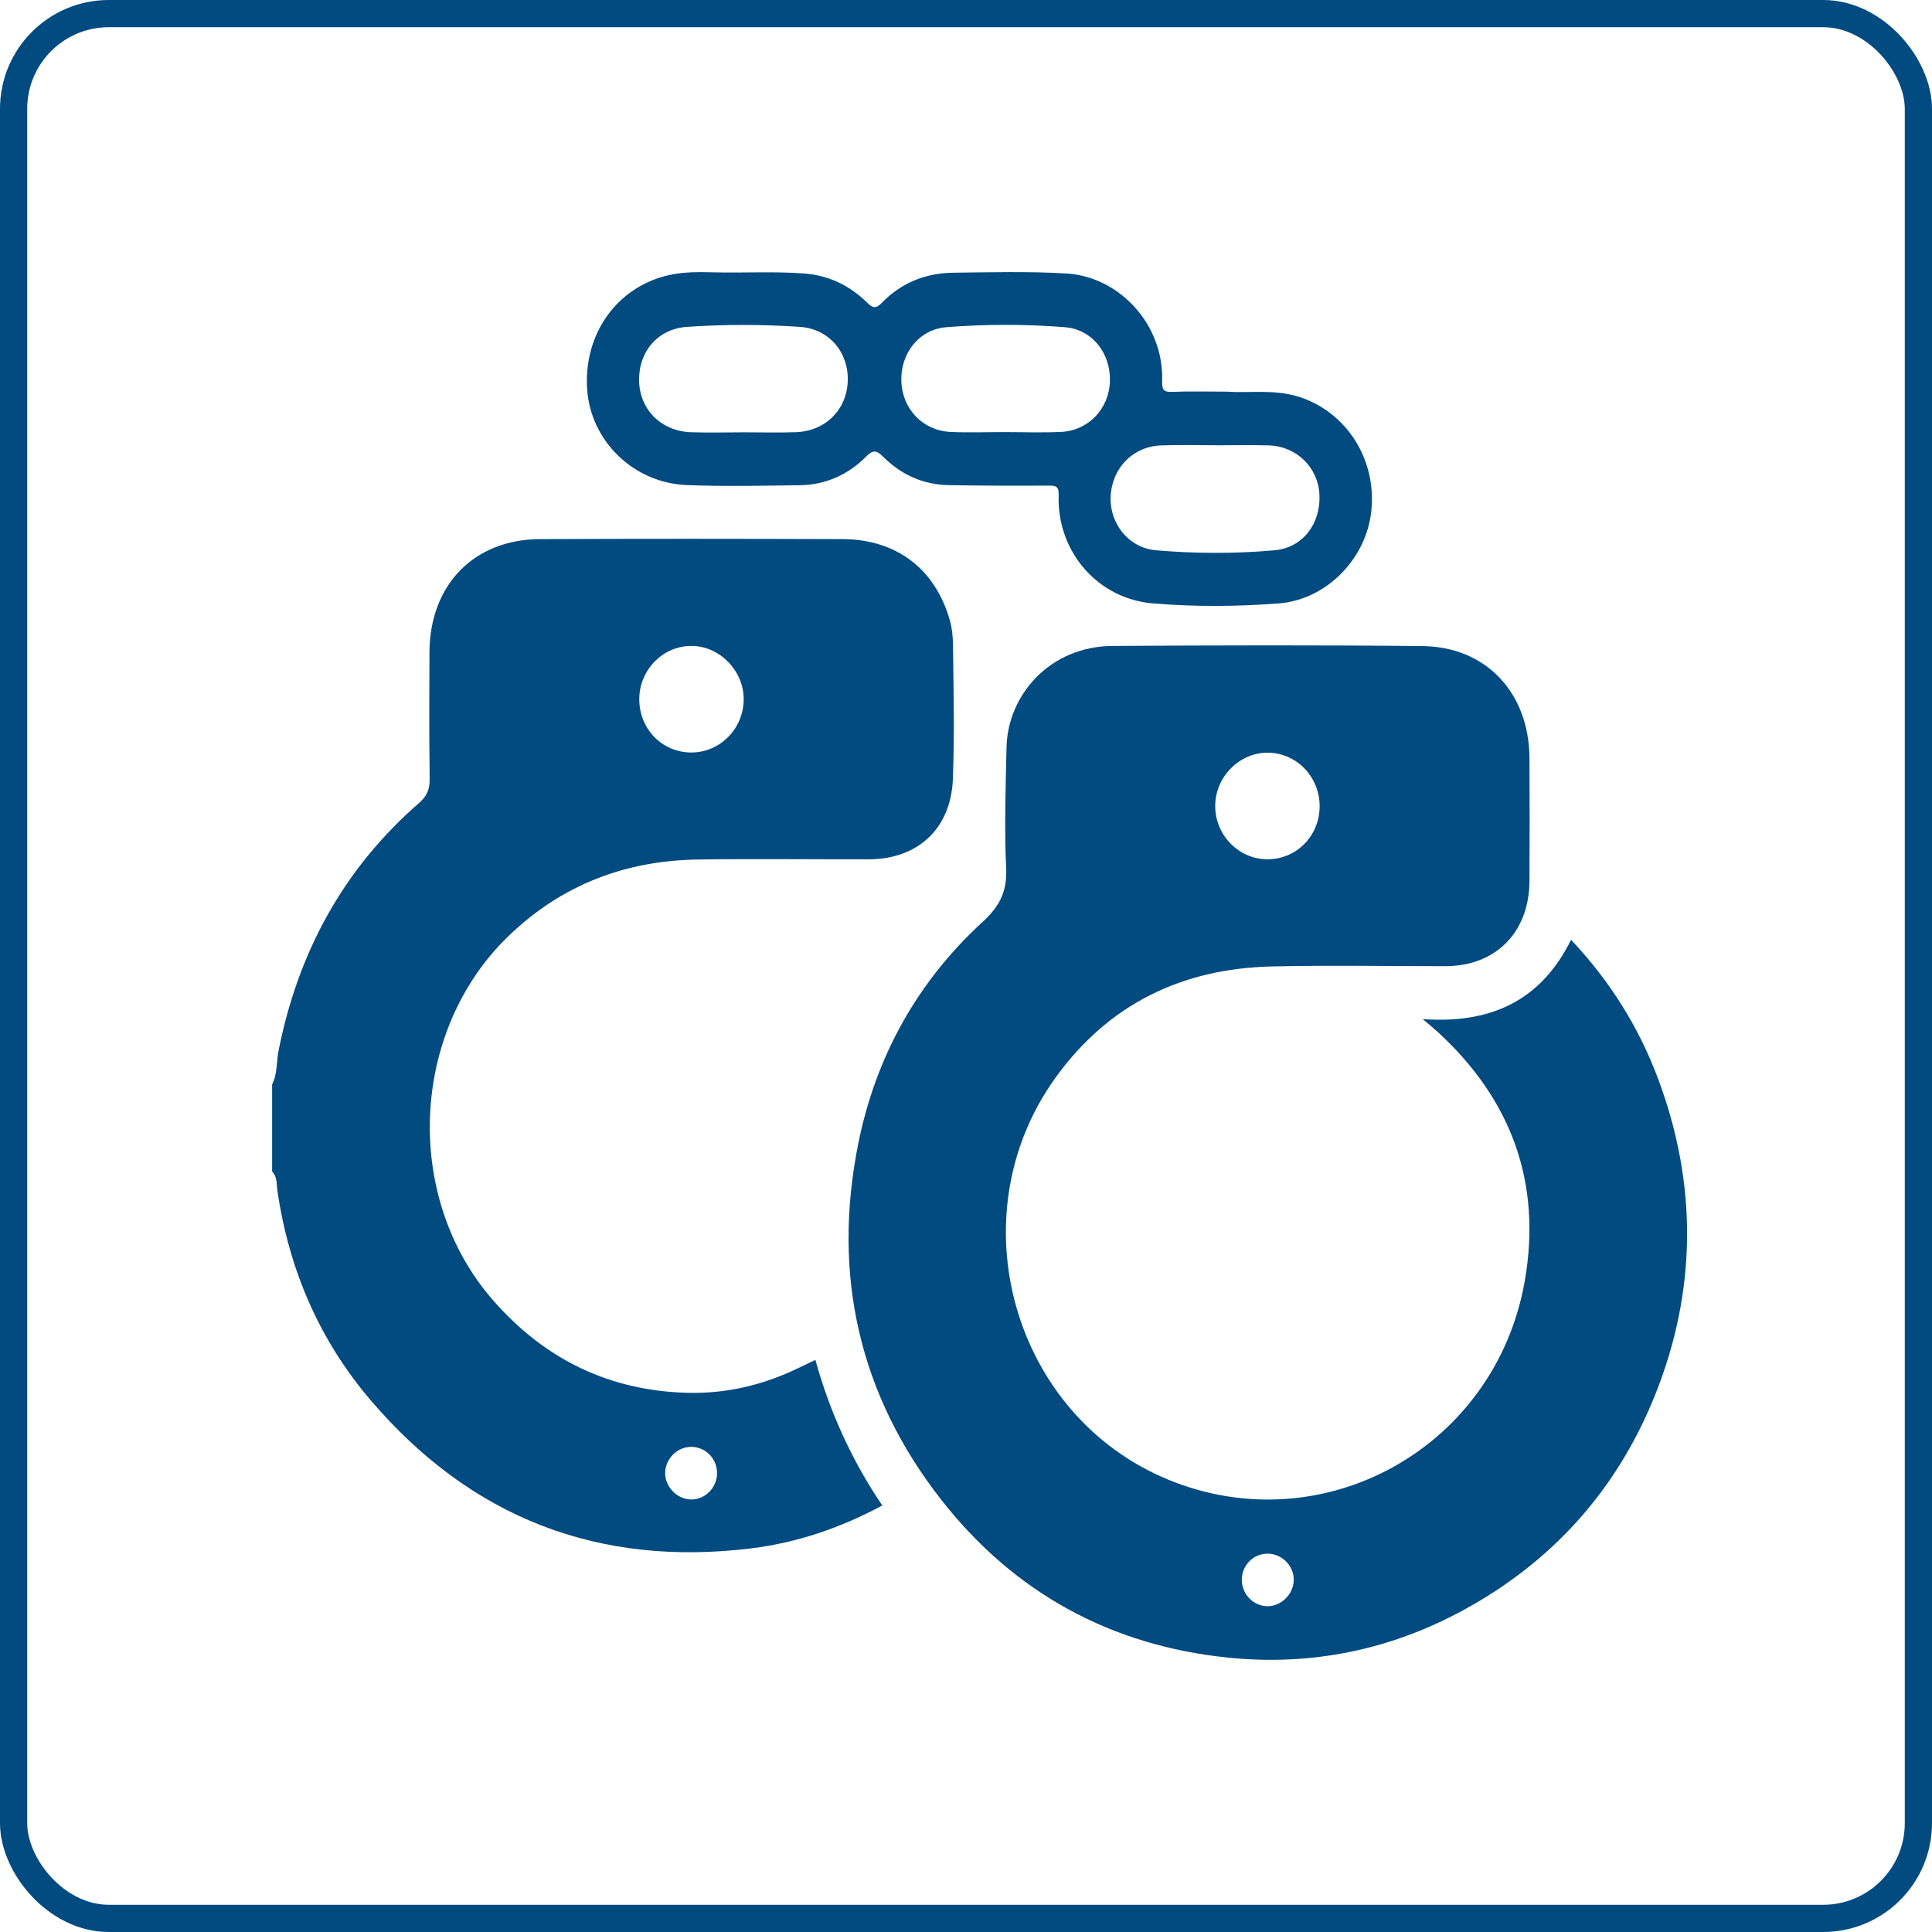 <svg width="71" height="71" viewBox="0 0 71 71" fill="none" xmlns="http://www.w3.org/2000/svg">
<rect x="0.5" y="0.5" width="70" height="70" rx="3.5" stroke="#024B80"/>
<g clip-path="url(#clip0_893_3722)">
<path d="M10 39.85C10.2 39.463 10.154 39.027 10.236 38.618C10.953 34.989 12.627 31.922 15.403 29.507C15.687 29.259 15.794 29.009 15.79 28.63C15.769 27.079 15.776 25.529 15.782 23.978C15.791 21.498 17.41 19.823 19.845 19.812C23.551 19.796 27.255 19.799 30.96 19.812C32.951 19.818 34.373 20.916 34.907 22.797C34.997 23.117 35.02 23.445 35.023 23.766C35.043 25.385 35.08 27.007 35.018 28.624C34.949 30.459 33.727 31.577 31.915 31.58C29.834 31.583 27.752 31.558 25.673 31.586C23.003 31.622 20.656 32.502 18.691 34.396C15.075 37.881 14.807 43.978 18.107 47.769C20.017 49.964 22.407 51.114 25.275 51.185C26.691 51.221 28.056 50.899 29.343 50.273C29.54 50.178 29.738 50.085 29.965 49.976C30.5 51.901 31.304 53.67 32.423 55.325C30.895 56.148 29.3 56.692 27.616 56.9C22.018 57.593 17.32 55.792 13.619 51.455C11.741 49.254 10.617 46.66 10.195 43.762C10.16 43.522 10.194 43.252 10 43.054V39.848L10 39.85ZM23.493 25.68C23.485 26.783 24.329 27.654 25.406 27.654C26.453 27.654 27.312 26.793 27.33 25.725C27.349 24.661 26.448 23.733 25.4 23.737C24.36 23.74 23.501 24.616 23.493 25.68ZM25.419 55.105C25.948 55.096 26.373 54.634 26.35 54.095C26.329 53.571 25.904 53.164 25.387 53.172C24.878 53.18 24.452 53.613 24.444 54.126C24.437 54.648 24.9 55.114 25.419 55.105Z" fill="#024B80"/>
<path d="M52.288 37.452C54.782 37.627 56.621 36.785 57.736 34.537C59.161 36.047 60.225 37.744 60.938 39.654C62.381 43.522 62.359 47.41 60.835 51.237C59.437 54.743 57.048 57.396 53.764 59.179C51.069 60.643 48.171 61.226 45.143 60.918C40.858 60.483 37.293 58.562 34.6 55.128C31.576 51.27 30.57 46.855 31.541 42.026C32.185 38.824 33.717 36.073 36.111 33.88C36.73 33.313 37.016 32.767 36.975 31.908C36.907 30.431 36.957 28.946 36.989 27.466C37.03 25.557 38.562 23.752 40.894 23.738C44.684 23.715 48.475 23.704 52.265 23.743C54.618 23.766 56.196 25.462 56.208 27.869C56.216 29.368 56.214 30.868 56.208 32.367C56.201 34.258 54.975 35.503 53.123 35.506C50.99 35.509 48.857 35.466 46.726 35.517C43.443 35.596 40.729 36.894 38.769 39.634C35.142 44.706 37.217 52.023 42.934 54.377C48.62 56.718 54.963 53.211 56.036 47.065C56.669 43.439 55.52 40.386 52.838 37.926C52.701 37.8 52.554 37.681 52.288 37.453V37.452ZM48.496 29.642C48.504 28.552 47.649 27.666 46.589 27.661C45.537 27.657 44.651 28.562 44.659 29.633C44.665 30.693 45.516 31.564 46.555 31.578C47.629 31.591 48.488 30.734 48.496 29.642ZM46.572 57.097C46.055 57.102 45.642 57.52 45.636 58.046C45.63 58.586 46.068 59.035 46.598 59.027C47.098 59.019 47.535 58.579 47.544 58.07C47.554 57.541 47.106 57.092 46.574 57.097H46.572Z" fill="#024B80"/>
<path d="M45.148 14.395C45.931 14.45 46.863 14.293 47.777 14.596C49.495 15.168 50.59 16.884 50.396 18.769C50.215 20.542 48.739 22.041 46.992 22.175C45.456 22.293 43.914 22.301 42.38 22.176C40.347 22.011 38.844 20.282 38.904 18.21C38.913 17.886 38.827 17.846 38.556 17.846C37.322 17.852 36.087 17.852 34.852 17.828C33.918 17.809 33.108 17.441 32.446 16.776C32.218 16.546 32.077 16.526 31.838 16.77C31.165 17.452 30.336 17.82 29.383 17.832C27.996 17.849 26.608 17.883 25.222 17.825C23.277 17.743 21.716 16.206 21.579 14.33C21.429 12.283 22.672 10.528 24.607 10.105C25.134 9.989 25.682 9.994 26.224 10.008C27.322 10.035 28.421 9.969 29.521 10.048C30.439 10.112 31.215 10.481 31.868 11.123C32.062 11.312 32.183 11.36 32.395 11.14C33.116 10.391 34.019 10.032 35.037 10.022C36.422 10.006 37.809 9.968 39.196 10.051C41.125 10.166 42.775 11.918 42.708 13.997C42.698 14.319 42.758 14.415 43.08 14.401C43.722 14.374 44.366 14.393 45.15 14.393L45.148 14.395ZM27.319 15.887C27.96 15.887 28.603 15.904 29.244 15.883C30.33 15.845 31.112 15.069 31.154 14.016C31.197 12.96 30.478 12.086 29.395 12.012C28.014 11.918 26.626 11.918 25.245 12.012C24.159 12.086 23.456 12.942 23.487 14.016C23.518 15.063 24.306 15.847 25.393 15.884C26.034 15.906 26.677 15.889 27.319 15.887ZM36.906 15.879C37.599 15.879 38.292 15.906 38.983 15.873C39.999 15.827 40.756 15.028 40.789 14.014C40.822 12.984 40.14 12.104 39.131 12.024C37.684 11.91 36.227 11.91 34.78 12.024C33.772 12.104 33.087 12.988 33.124 14.016C33.16 15.031 33.915 15.827 34.931 15.873C35.589 15.904 36.248 15.879 36.906 15.879ZM44.658 16.363C43.998 16.363 43.339 16.345 42.681 16.368C41.644 16.402 40.869 17.19 40.816 18.235C40.766 19.227 41.468 20.135 42.484 20.223C43.93 20.348 45.39 20.351 46.836 20.223C47.88 20.131 48.539 19.244 48.489 18.179C48.442 17.184 47.654 16.402 46.635 16.369C45.977 16.348 45.317 16.365 44.658 16.365V16.363Z" fill="#024B80"/>
</g>
<defs>
<clipPath id="clip0_893_3722">
<rect width="52" height="51" fill="white" transform="translate(10 10)"/>
</clipPath>
</defs>
</svg>
